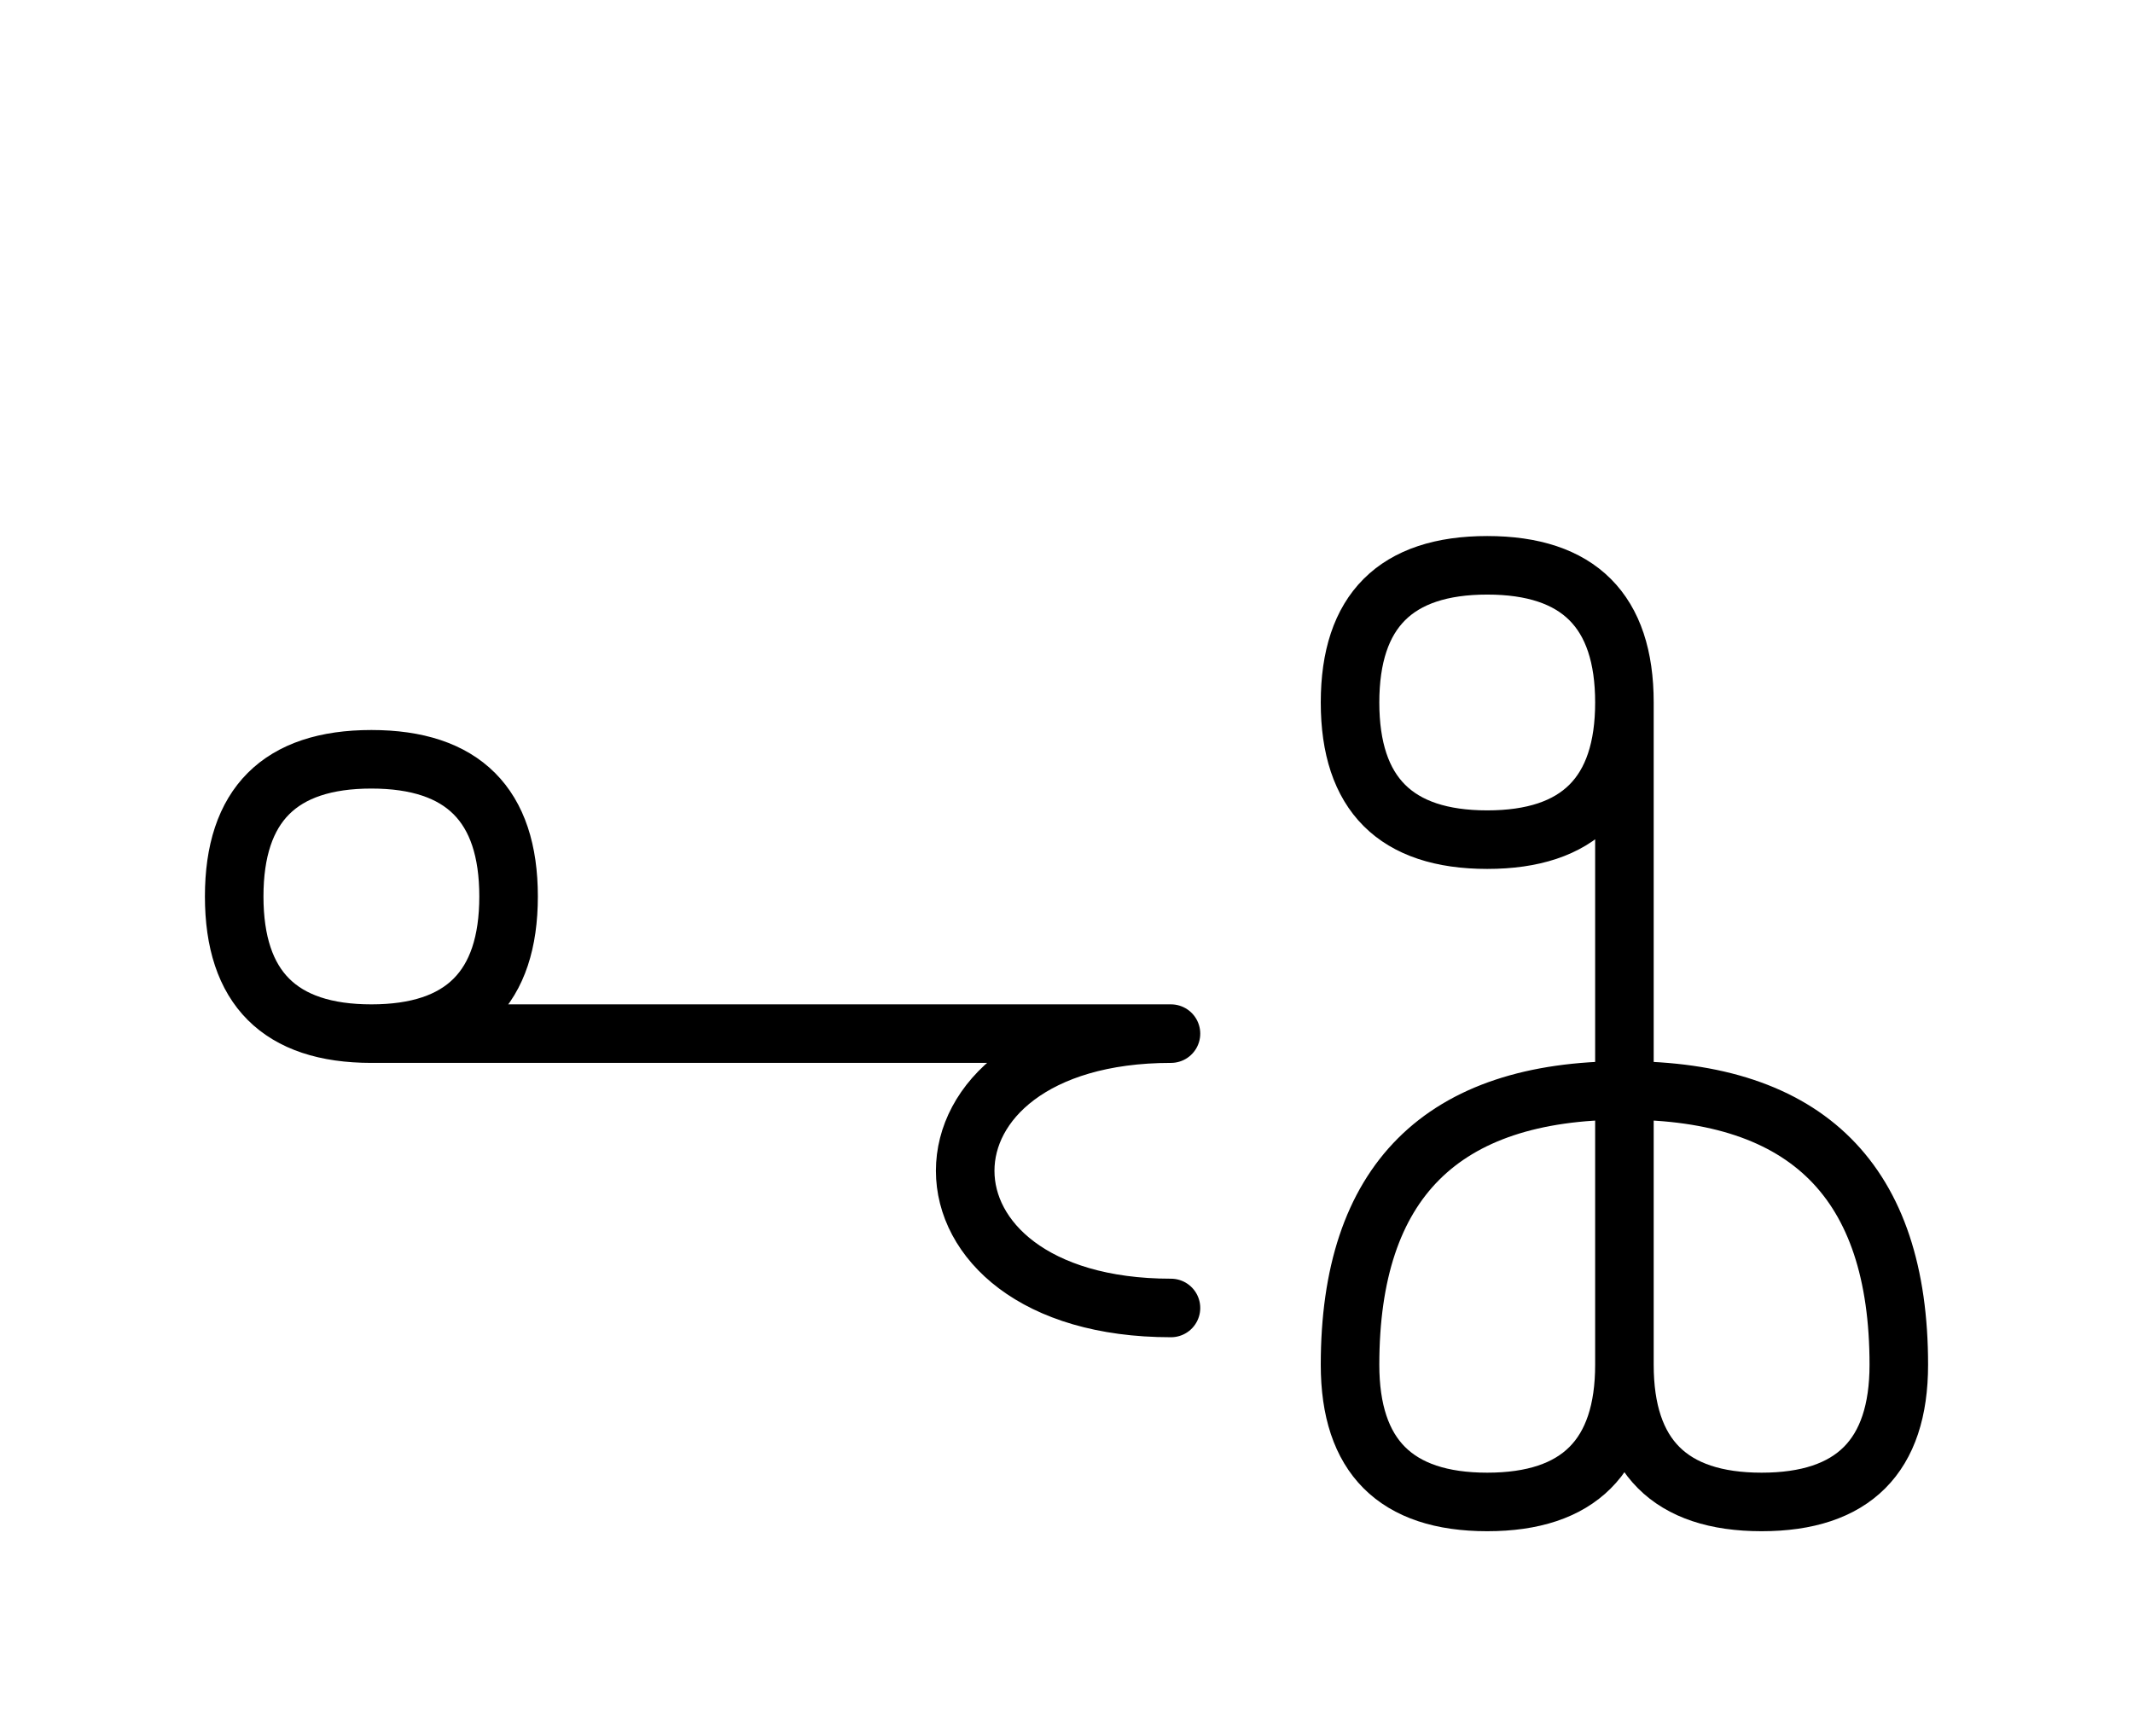 <?xml version="1.0" encoding="UTF-8"?>
<svg xmlns="http://www.w3.org/2000/svg" xmlns:xlink="http://www.w3.org/1999/xlink"
     width="45.539" height="37.071" viewBox="0 0 45.539 37.071">
<defs>
<path d="M15,22.071 L19.142,22.071 L7.929,22.071 Q5,22.071,5,19.142 Q5,16.213,7.929,16.213 Q10.858,16.213,10.858,19.142 Q10.858,22.071,7.929,22.071 M15,22.071 L10.858,22.071 L25,22.071 C19.142,22.071,19.142,27.929,25,27.929 M34.681,22.071 L34.681,26.213 L34.681,15.0 Q34.681,12.071,31.752,12.071 Q28.823,12.071,28.823,15.0 Q28.823,17.929,31.752,17.929 Q34.681,17.929,34.681,15.0 M34.681,22.071 L34.681,17.929 L34.681,29.142 Q34.681,32.071,31.752,32.071 Q28.823,32.071,28.823,29.142 Q28.823,23.284,34.681,23.284 Q40.539,23.284,40.539,29.142 Q40.539,32.071,37.61,32.071 Q34.681,32.071,34.681,29.142" stroke="black" fill="none" stroke-width="1.25" stroke-linecap="round" stroke-linejoin="round" id="d0" />
</defs>
<use xlink:href="#d0" x="0" y="0" />
</svg>